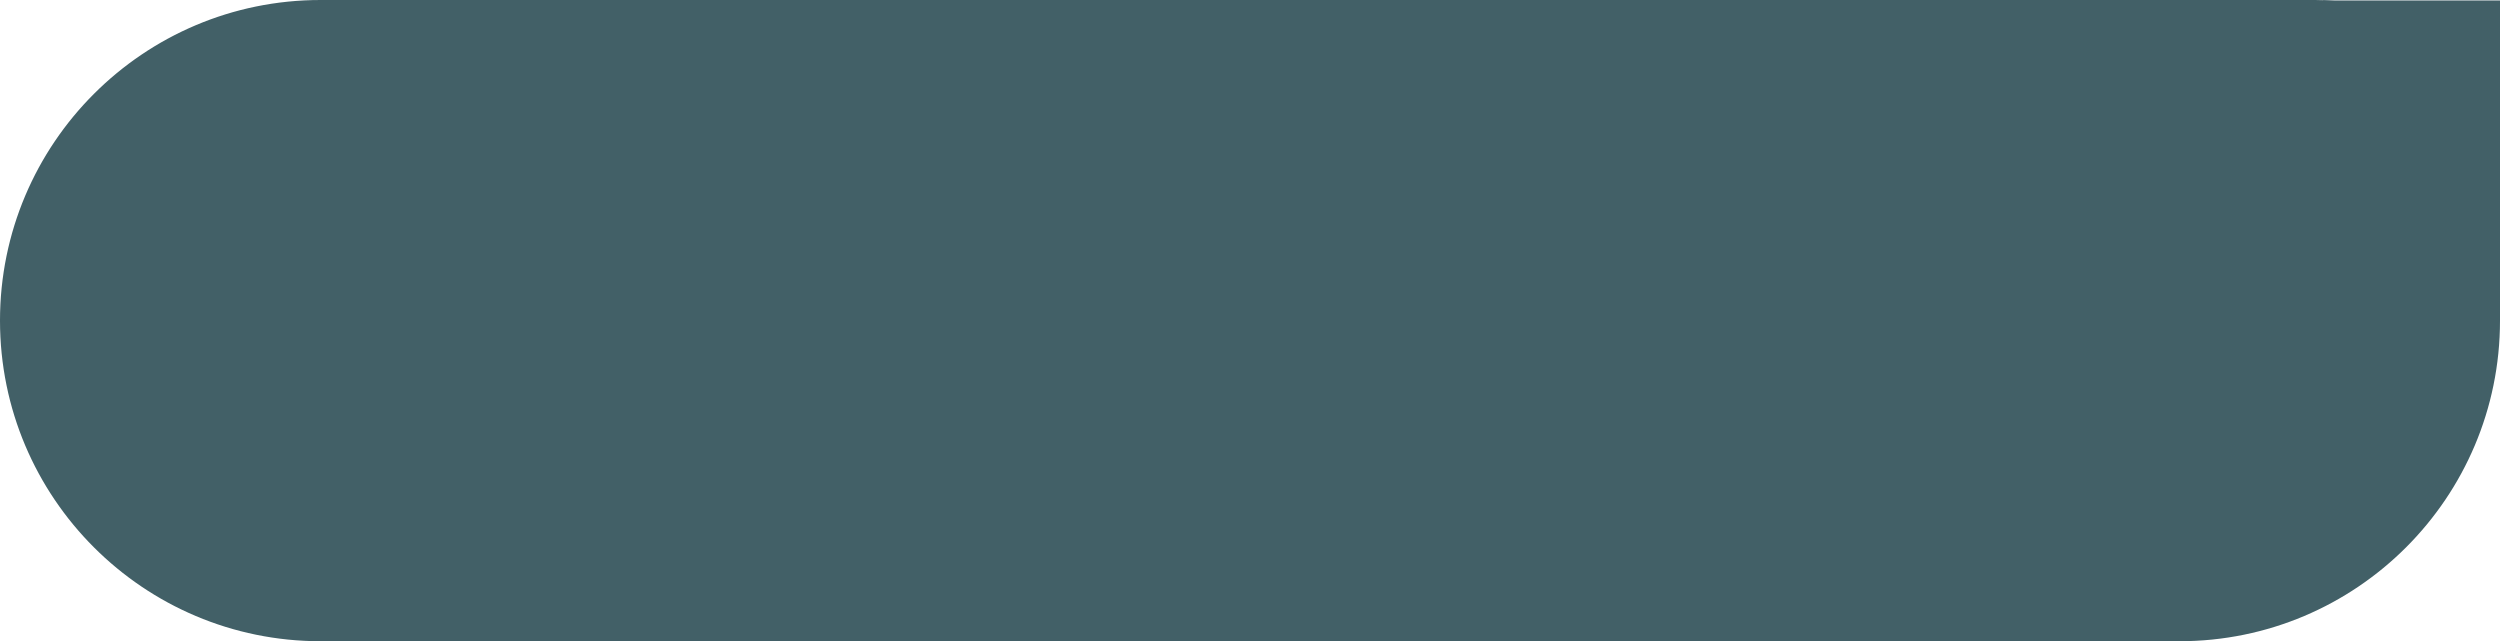<?xml version="1.0" encoding="UTF-8"?> <svg xmlns="http://www.w3.org/2000/svg" width="2234" height="573" viewBox="0 0 2234 573" fill="none"> <path d="M2234 286.5C2234 444.73 2105.73 573 1947.5 573H286.5C128.27 573 -2.72393e-05 444.73 -2.72393e-05 286.5V286.5C-2.72393e-05 128.27 128.27 8.58307e-06 286.5 8.58307e-06H2068.96V8.58307e-06C2160.11 8.58307e-06 2234 73.893 2234 165.044V286.5V286.5Z" fill="#426067"></path> <path d="M2075.52 0.424L2234 286.5V0.424H2075.52Z" fill="#426067"></path> </svg> 